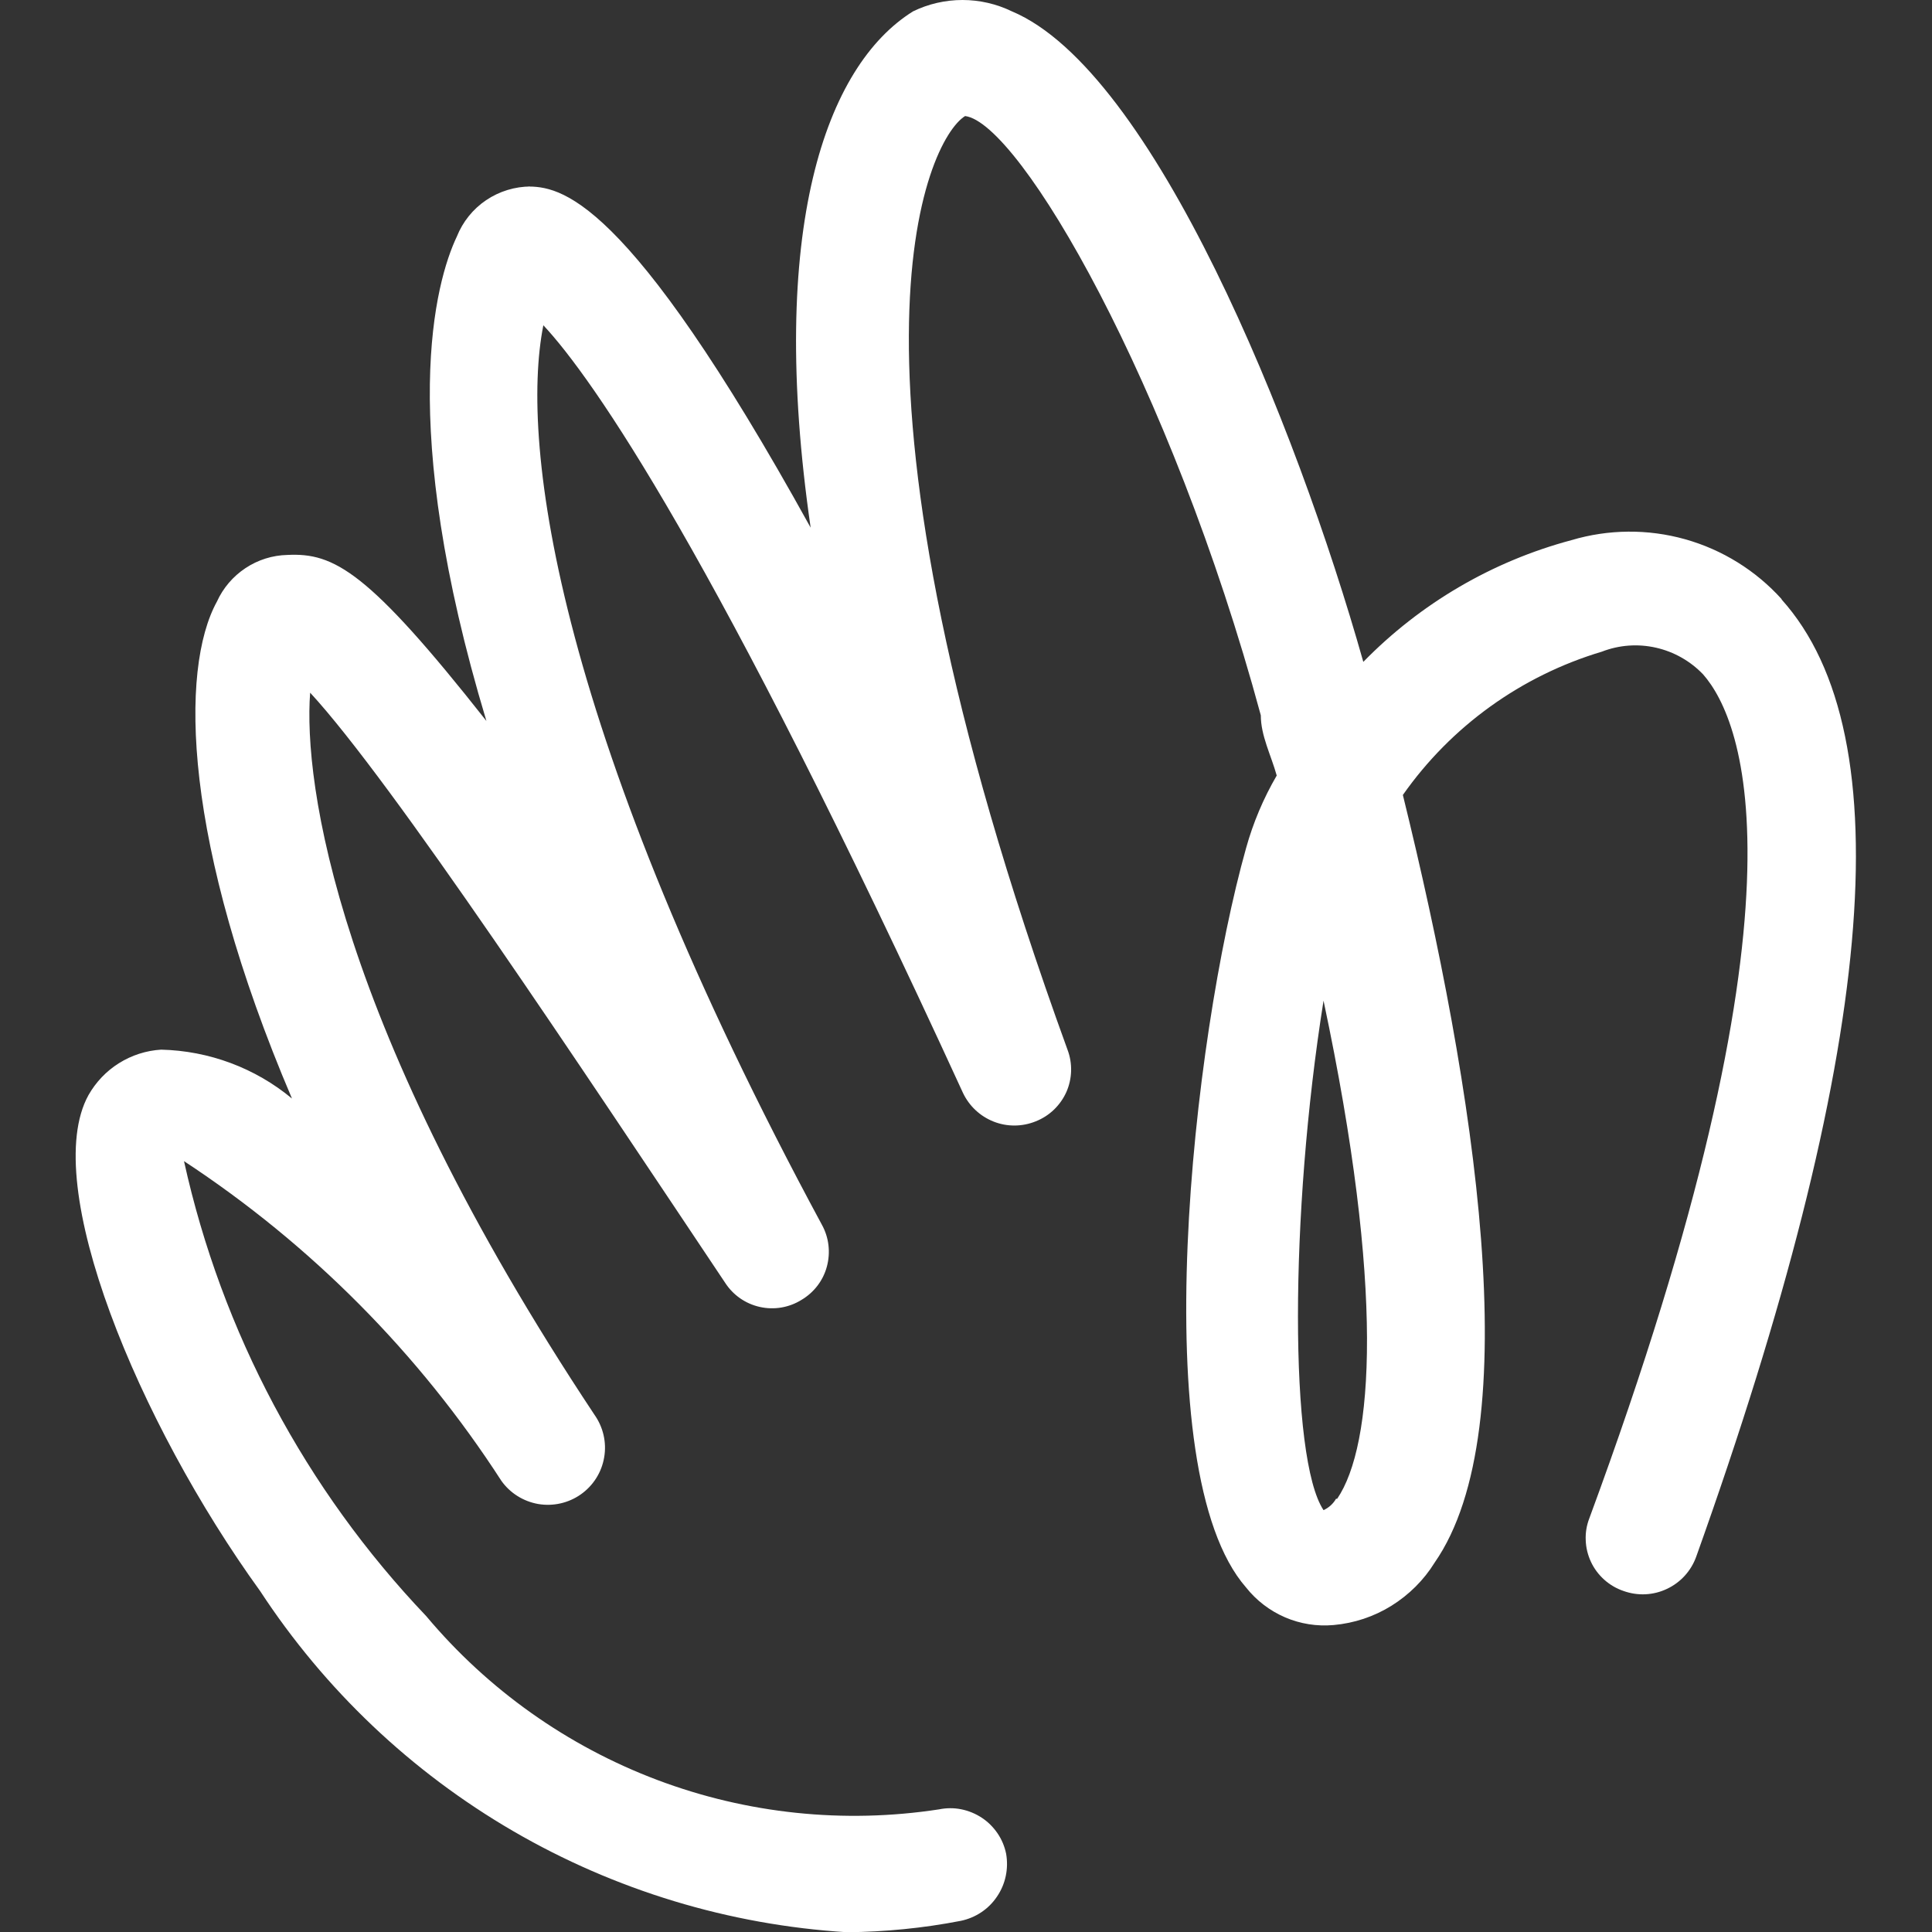 <svg fill="none" height="17" viewBox="0 0 17 17" width="17" xmlns="http://www.w3.org/2000/svg" xmlns:xlink="http://www.w3.org/1999/xlink"><rect x="0" y="0" width="17" height="17" fill="#333333" stroke="none"/><clipPath id="a"><path d="m-.002 0h17v17h-17z"/></clipPath><g clip-path="url(#a)"><path d="m15.678 5.273c-.228-.253-.523-.436-.85-.528-.328-.092-.675-.089-1.001.008-.696.186-1.328.556-1.831 1.071-.59-2.091-1.851-5.203-3.092-5.724-.136-.066-.285-.1-.435-.1s-.3.034-.435.1c-.77.48-1.281 1.921-.901 4.543-1.631-2.952-2.211-3.002-2.502-3.002h.04c-.14-0-.277.042-.393.12-.116.078-.206.19-.258.32-.19.4-.53 1.641.26 4.263-1.041-1.321-1.341-1.481-1.751-1.461-.132.003-.259.043-.369.116-.11.073-.197.175-.251.294-.33.6-.3 2.121.66 4.373-.324-.269-.73-.42-1.151-.43-.132.008-.259.049-.371.119-.112.07-.204.167-.269.282-.43.781.44 2.882 1.511 4.363.568.868 1.33 1.591 2.226 2.112.896.521 1.902.826 2.937.89.336-.003.671-.036 1.001-.1.131-.027.246-.103.32-.214.075-.11.103-.245.08-.377-.013-.064-.039-.126-.076-.18-.037-.054-.084-.101-.139-.137-.055-.036-.116-.061-.181-.074s-.131-.012-.195.001c-.835.128-1.689.039-2.479-.259-.79-.298-1.491-.795-2.033-1.442-1.062-1.115-1.799-2.499-2.131-4.003 1.116.733 2.067 1.69 2.792 2.812.077.109.194.182.325.205.131.022.266-.008.375-.085.109-.077.183-.194.205-.325.023-.131-.008-.266-.085-.375-2.271-3.422-2.562-5.563-2.502-6.354.72.78 2.381 3.292 3.652 5.193.07.108.179.184.305.212.125.028.257.006.366-.062.11-.065.191-.17.224-.294s.018-.255-.044-.367c-2.321-4.303-2.662-6.854-2.451-7.915.43.46 1.511 2.001 3.692 6.754.055.116.151.206.27.253.119.047.251.046.37-.002.12-.047.217-.14.27-.258.052-.118.056-.252.01-.373-2.181-6.004-1.241-8.005-.901-8.215.48.06 1.811 2.351 2.602 5.273 0 .18.09.35.14.53-.117.201-.208.416-.27.64-.47 1.671-.901 5.473 0 6.504.091.115.209.205.343.263.135.058.281.081.427.068.181-.016.356-.074.51-.17.154-.096.285-.226.38-.38.821-1.181.36-4.153-.28-6.754.425-.605 1.042-1.049 1.751-1.261.152-.059.317-.071.476-.035.159.036.303.118.415.235.36.41 1.001 2.001-1.001 7.425-.024.062-.035.127-.032.193.002.066.018.131.046.191s.068.113.117.157.107.078.169.099c.125.045.262.039.382-.018.12-.056.213-.158.258-.283 1.571-4.393 1.831-7.224.75-8.425zm-3.922 7.915c-.025.044-.064.079-.11.1-.3-.45-.3-2.602 0-4.483.54 2.542.44 3.912.12 4.383z" fill="#fff"/></g></svg>